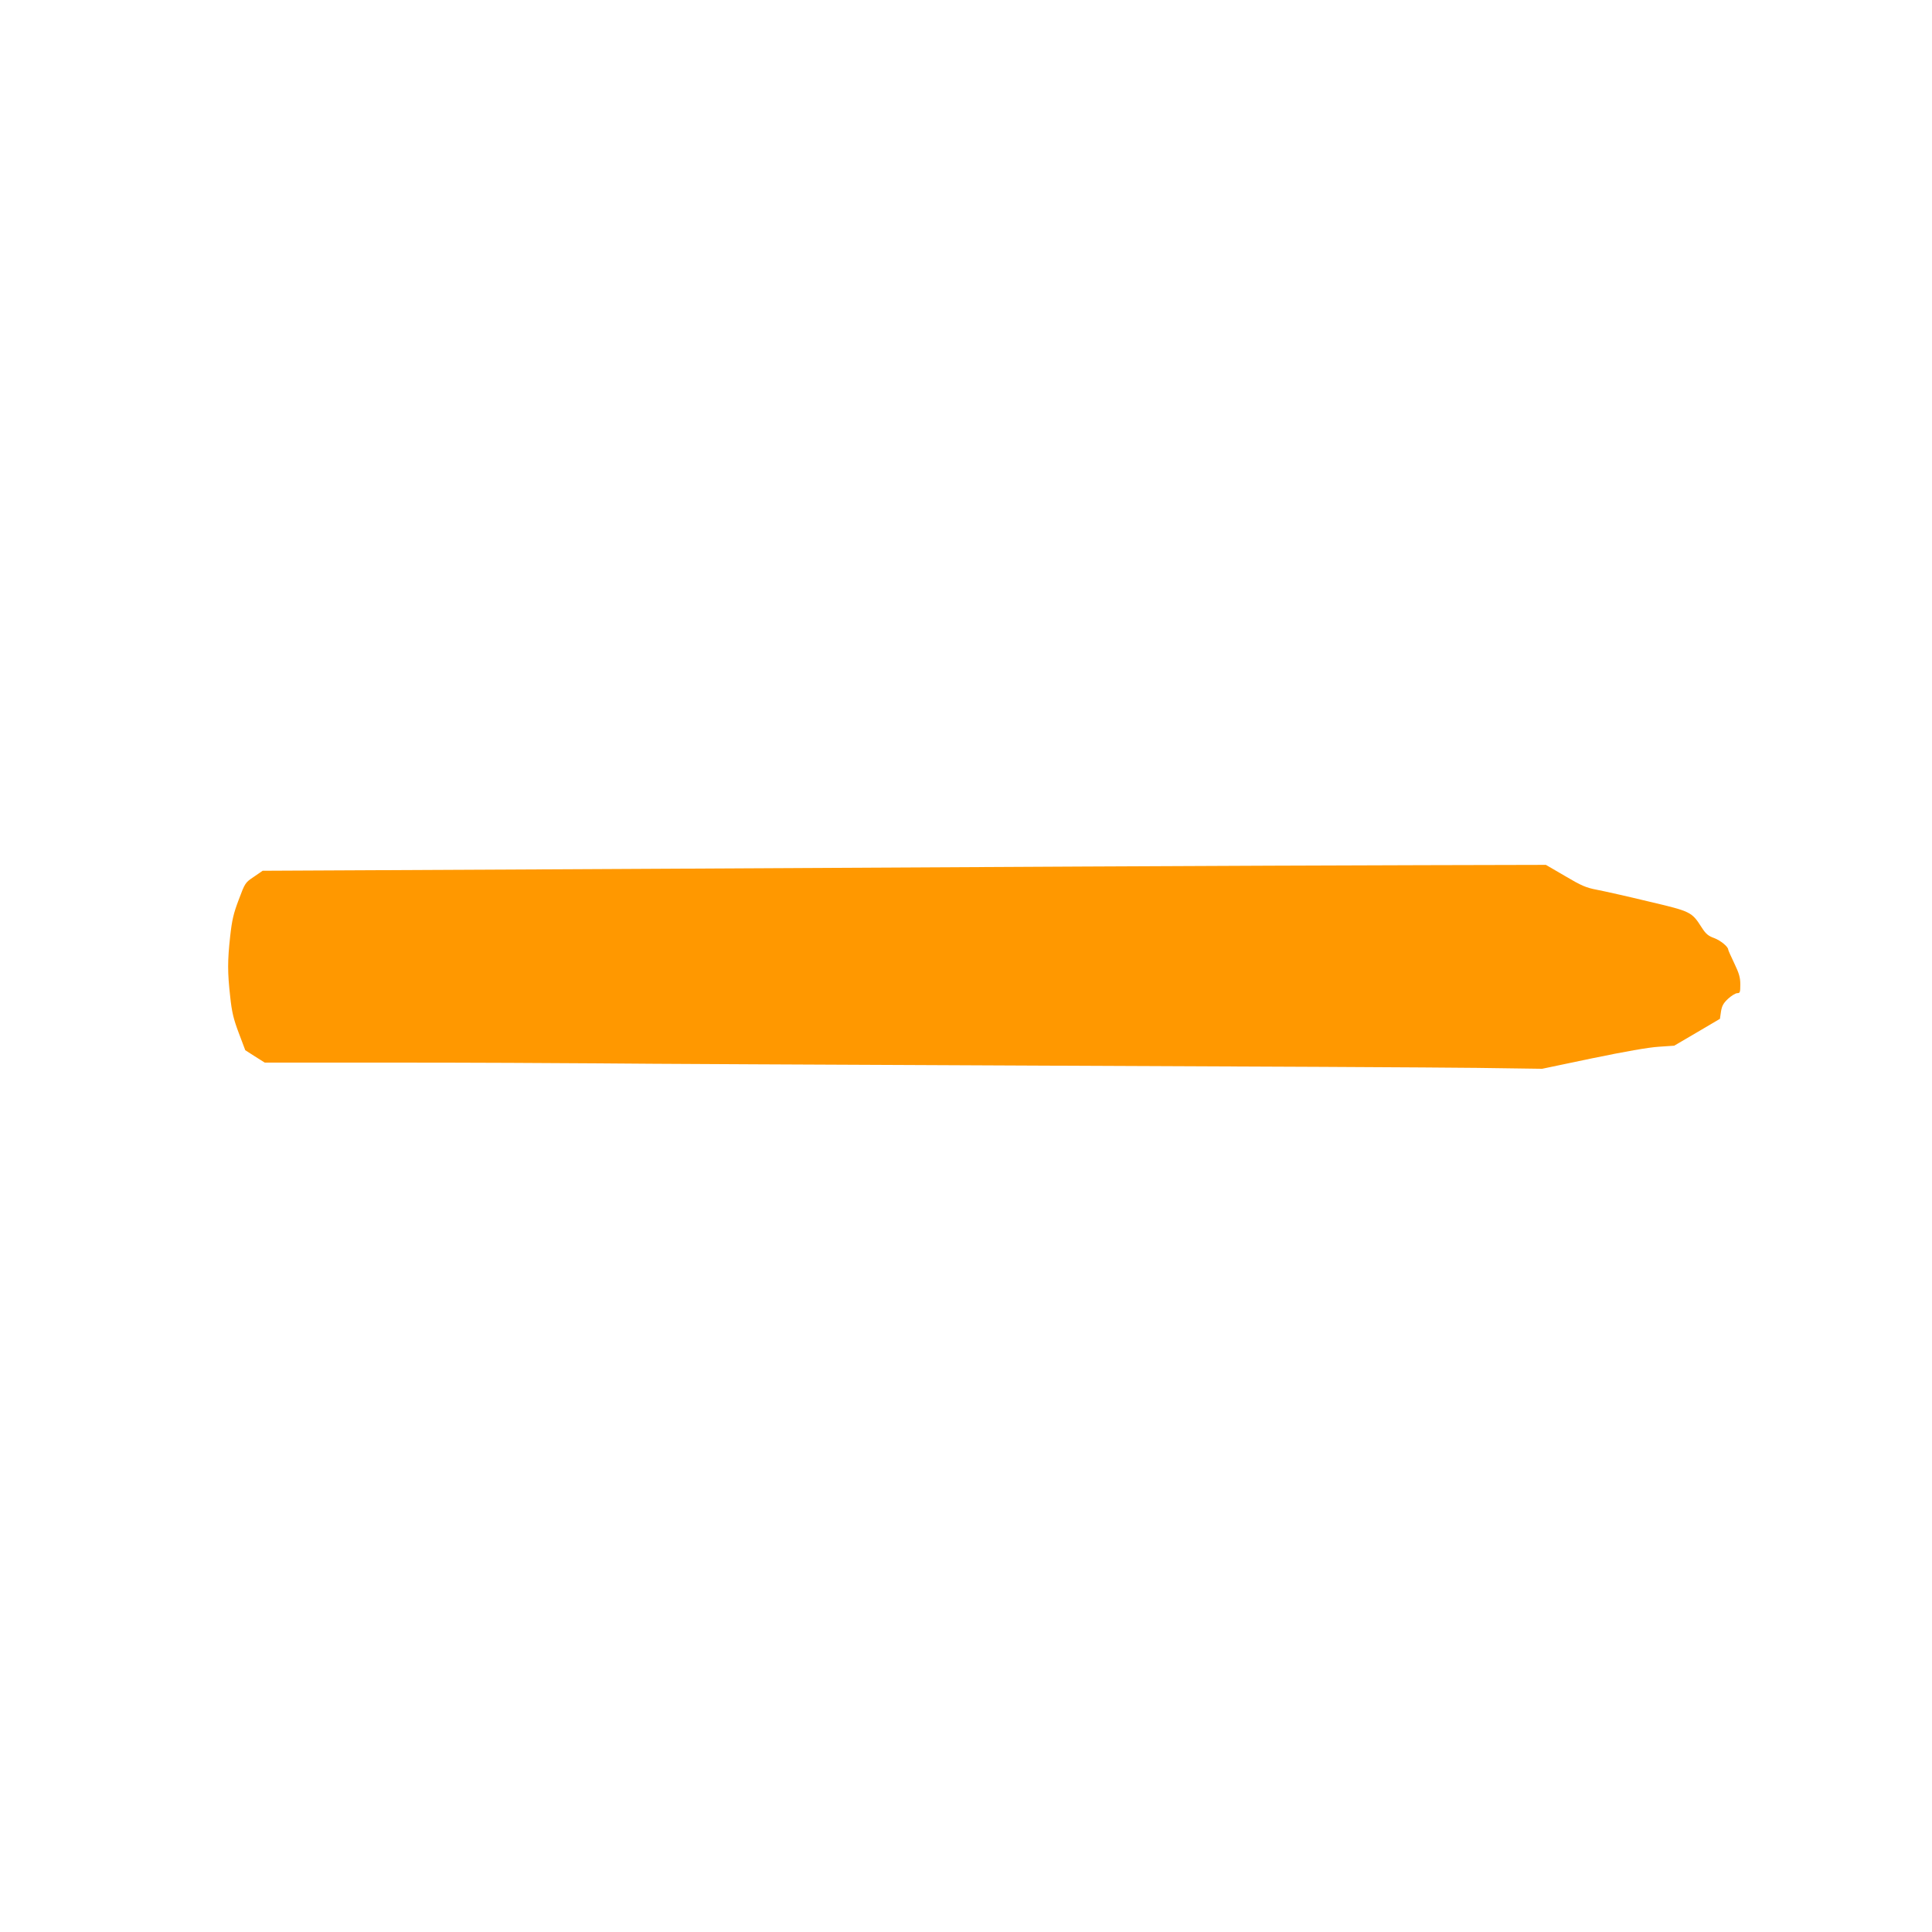 <?xml version="1.0" standalone="no"?>
<!DOCTYPE svg PUBLIC "-//W3C//DTD SVG 20010904//EN"
 "http://www.w3.org/TR/2001/REC-SVG-20010904/DTD/svg10.dtd">
<svg version="1.0" xmlns="http://www.w3.org/2000/svg"
 width="1280pt" height="1280pt" viewBox="0 0 1280 1280"
 preserveAspectRatio="xMidYMid meet">
<g transform="translate(0,1280) scale(0.1,-0.1)"
fill="#ff9800" stroke="none">
<path d="M7180 7059 c-773 -4 -2313 -12 -3423 -18 l-2017 -10 -58 -40 c-57
-38 -59 -41 -100 -151 -35 -92 -45 -135 -57 -243 -18 -164 -18 -238 0 -399 11
-104 22 -149 57 -242 l43 -114 64 -41 65 -41 875 0 c482 0 1081 -3 1331 -5
250 -3 1567 -9 2925 -15 1359 -5 2664 -12 2901 -15 l431 -6 334 70 c213 44
372 72 438 76 l103 7 152 89 151 89 7 48 c6 37 15 55 47 85 22 20 49 37 61 37
18 0 20 6 20 58 0 46 -8 73 -40 140 -22 46 -40 86 -40 90 0 20 -51 61 -93 77
-39 14 -55 27 -82 69 -68 106 -71 107 -355 174 -140 34 -293 68 -340 77 -73
14 -103 27 -211 91 l-127 74 -828 -2 c-456 -1 -1461 -5 -2234 -9z"/>
</g>
</svg>
